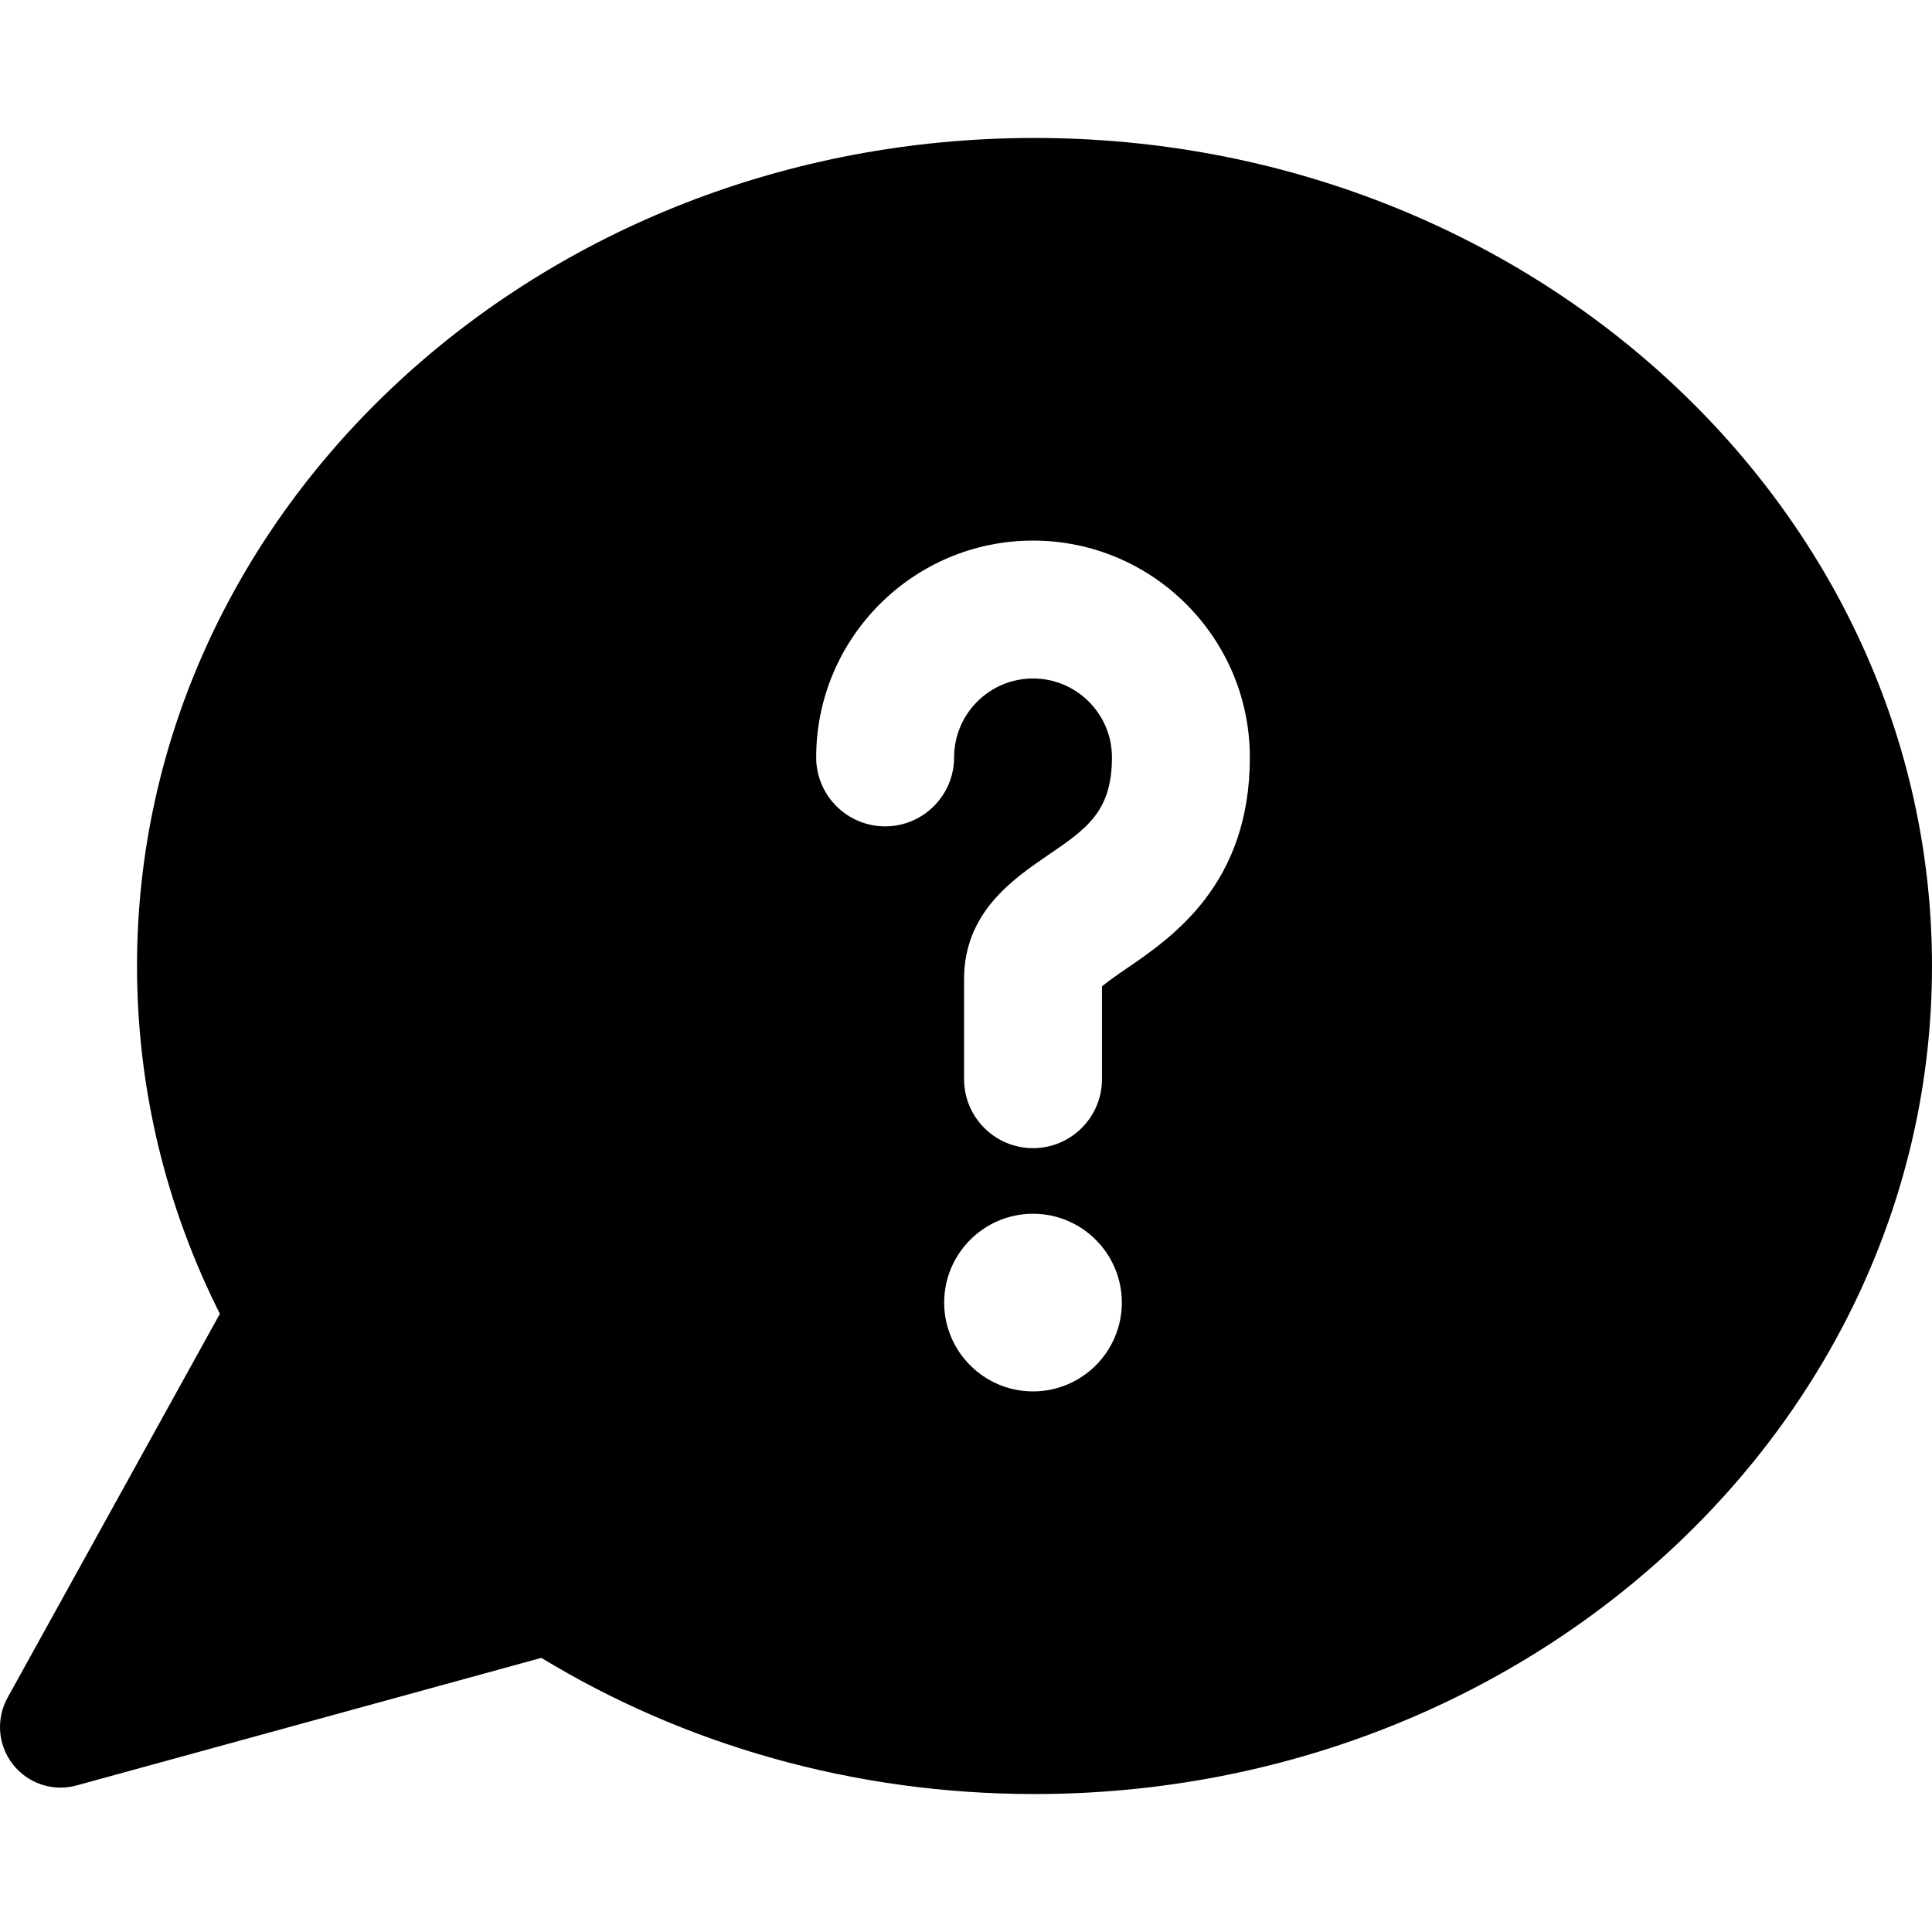 <svg xmlns="http://www.w3.org/2000/svg" width="442.762" height="442.762" viewBox="0 0 442.762 442.762"><path d="M237.082 31.617c-113.596 0-205.68 84.96-205.68 189.764 0 28.473 6.809 55.473 18.986 79.711l-48.652 87.972c-2.705 4.887-2.215 10.916 1.238 15.307 2.672 3.396 6.721 5.299 10.912 5.299 1.223 0 2.457-.162 3.674-.498l106.506-29.232c32.432 19.719 71.266 31.205 113.016 31.205 113.594 0 205.68-84.959 205.68-189.764 0-104.804-92.086-189.764-205.68-189.764zm-.345 287.256c-11.227 0-20.356-9.132-20.356-20.357s9.131-20.357 20.356-20.357c11.227 0 20.357 9.133 20.357 20.357.002 11.224-9.129 20.357-20.357 20.357zm21.327-96.839c-2.674 1.828-4.522 3.175-5.522 4.021v21.272c0 8.712-7.091 15.8-15.802 15.8-8.715 0-15.802-7.088-15.802-15.8v-22.918c0-15.281 11.152-22.903 19.296-28.467 8.789-6.005 14.595-9.972 14.595-22.361 0-9.975-8.113-18.09-18.089-18.09-9.977 0-18.089 8.115-18.089 18.09 0 8.713-7.09 15.801-15.803 15.801-8.713 0-15.803-7.088-15.803-15.801 0-27.4 22.293-49.692 49.694-49.692 27.398 0 49.691 22.292 49.691 49.692.002 29.072-17.756 41.206-28.366 48.453z"/></svg>